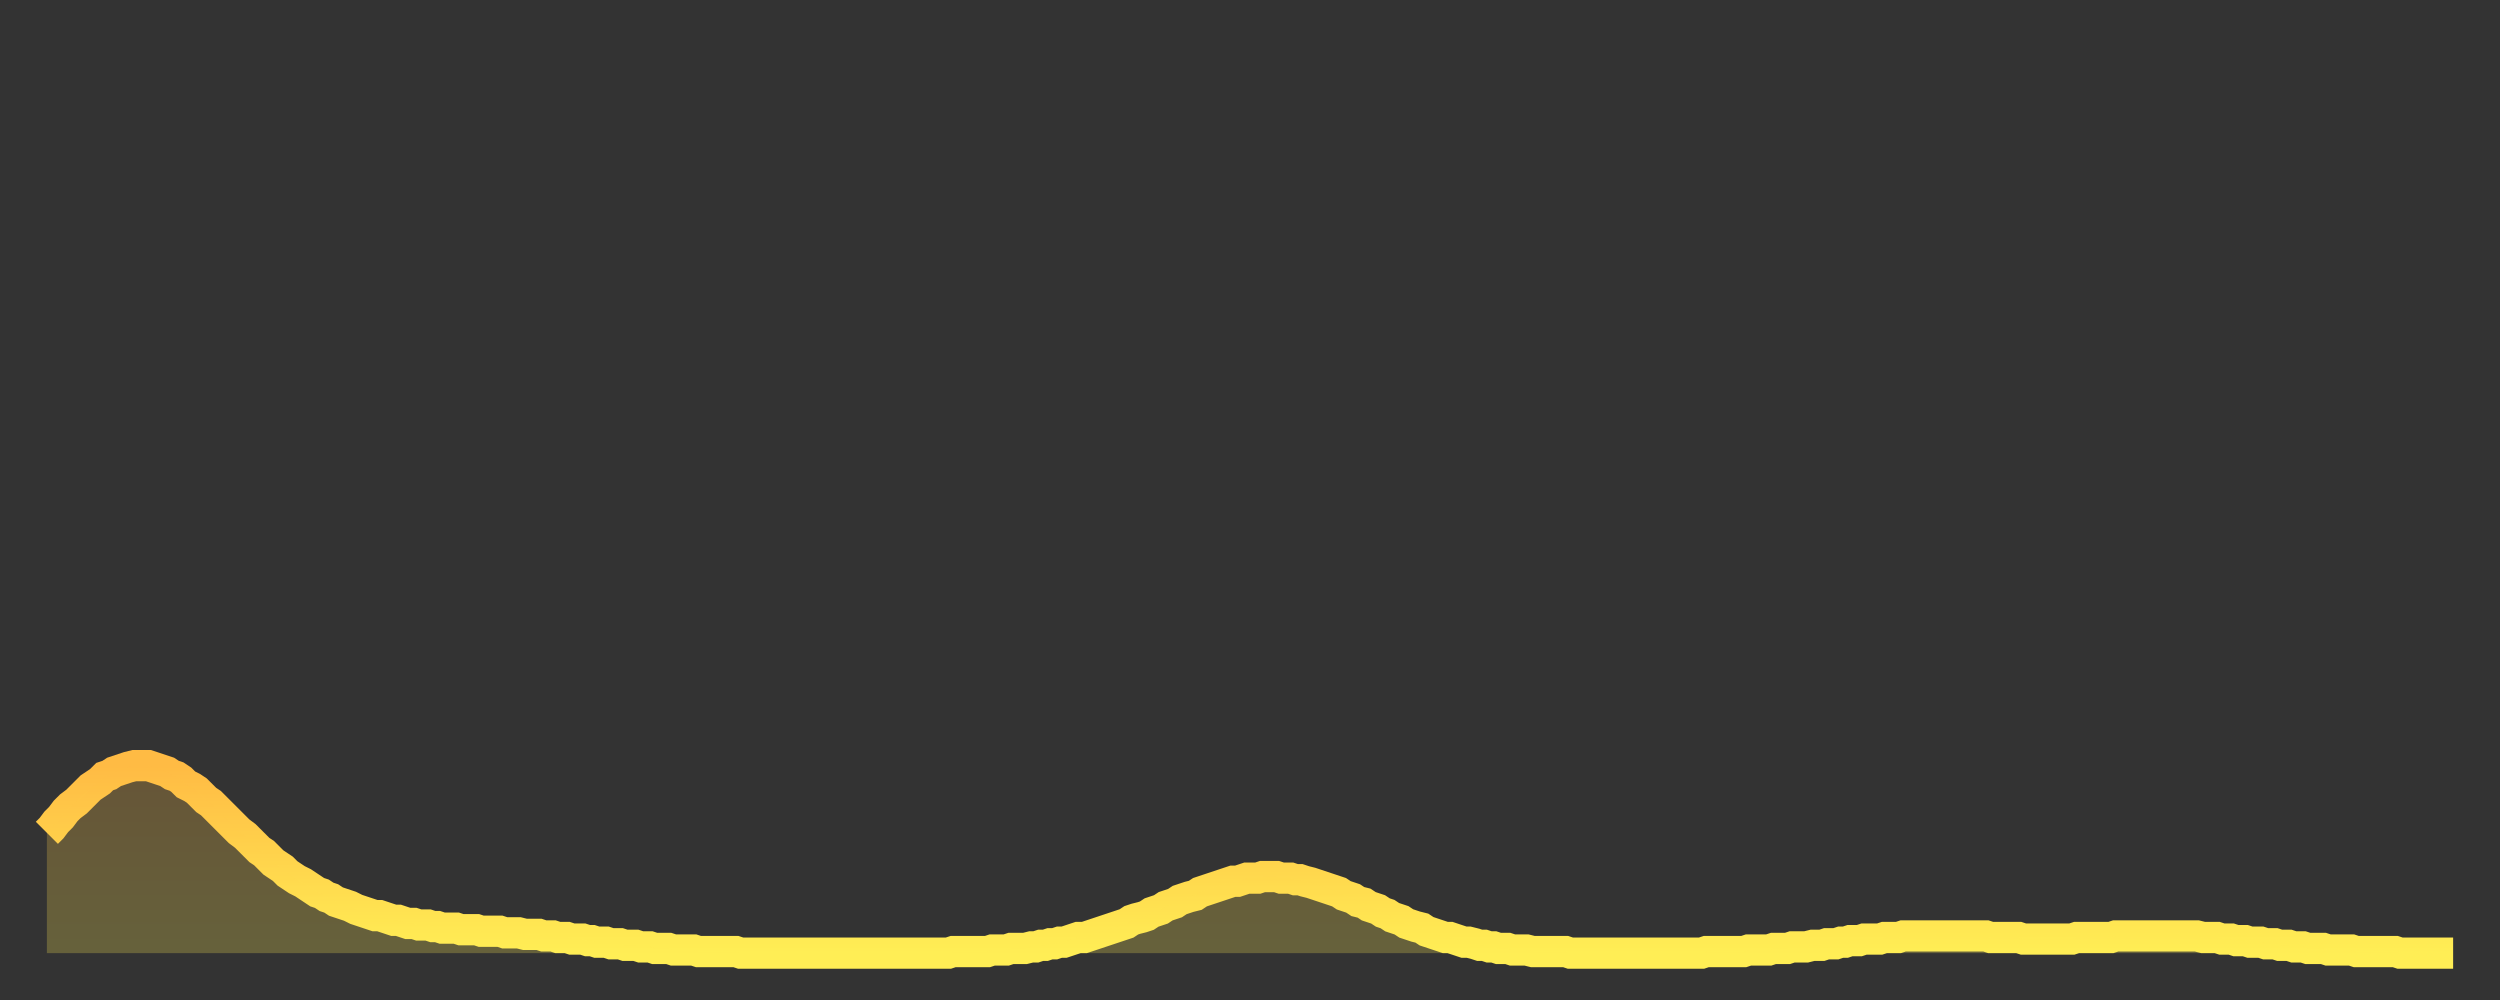 <?xml version="1.0" encoding="utf-8" ?>
<svg baseProfile="full" height="64" version="1.1" width="160" xmlns="http://www.w3.org/2000/svg" xmlns:ev="http://www.w3.org/2001/xml-events" xmlns:xlink="http://www.w3.org/1999/xlink"><rect width="100%" height="100%" fill="#333333" stroke="none"/><defs><linearGradient id="id1416988" x1="0" x2="0" y1="0" y2="1"><stop offset="0%" stop-color="#ffbb44" /><stop offset="50%" stop-color="#ffd44c" /><stop offset="100%" stop-color="#ffee55" /></linearGradient></defs><g transform="translate(3,3)"><g><path d="M 0.0 50.3 0.3 50.0 0.6 49.6 0.9 49.3 1.2 48.9 1.5 48.6 1.9 48.3 2.2 48.0 2.5 47.7 2.8 47.4 3.1 47.2 3.4 47.0 3.7 46.7 4.0 46.6 4.3 46.4 4.6 46.3 4.9 46.2 5.2 46.1 5.6 46.0 5.9 46.0 6.2 46.0 6.5 46.0 6.8 46.1 7.1 46.2 7.4 46.3 7.7 46.4 8.0 46.6 8.3 46.7 8.6 46.9 8.9 47.2 9.3 47.4 9.6 47.6 9.9 47.9 10.2 48.2 10.5 48.4 10.8 48.7 11.1 49.0 11.4 49.3 11.7 49.6 12.0 49.9 12.3 50.2 12.7 50.5 13.0 50.8 13.3 51.1 13.6 51.4 13.9 51.6 14.2 51.9 14.5 52.2 14.8 52.4 15.1 52.6 15.4 52.9 15.7 53.1 16.0 53.3 16.4 53.5 16.7 53.7 17.0 53.9 17.3 54.1 17.6 54.2 17.9 54.4 18.2 54.5 18.5 54.7 18.8 54.8 19.1 54.9 19.4 55.0 19.8 55.2 20.1 55.3 20.4 55.4 20.7 55.5 21.0 55.6 21.3 55.6 21.6 55.7 21.9 55.8 22.2 55.9 22.5 55.9 22.8 56.0 23.1 56.1 23.5 56.1 23.8 56.2 24.1 56.2 24.4 56.2 24.7 56.3 25.0 56.3 25.3 56.4 25.6 56.4 25.9 56.4 26.2 56.4 26.5 56.5 26.8 56.5 27.2 56.5 27.5 56.5 27.8 56.6 28.1 56.6 28.4 56.6 28.7 56.6 29.0 56.6 29.3 56.7 29.6 56.7 29.9 56.7 30.2 56.7 30.6 56.8 30.9 56.8 31.2 56.8 31.5 56.8 31.8 56.9 32.1 56.9 32.4 56.9 32.7 57.0 33.0 57.0 33.3 57.0 33.6 57.1 33.9 57.1 34.3 57.1 34.6 57.2 34.9 57.2 35.2 57.3 35.5 57.3 35.8 57.3 36.1 57.4 36.4 57.4 36.7 57.4 37.0 57.5 37.3 57.5 37.7 57.5 38.0 57.6 38.3 57.6 38.6 57.6 38.9 57.7 39.2 57.7 39.5 57.7 39.8 57.7 40.1 57.8 40.4 57.8 40.7 57.8 41.0 57.8 41.4 57.8 41.7 57.9 42.0 57.9 42.3 57.9 42.6 57.9 42.9 57.9 43.2 57.9 43.5 57.9 43.8 57.9 44.1 57.9 44.4 58.0 44.7 58.0 45.1 58.0 45.4 58.0 45.7 58.0 46.0 58.0 46.3 58.0 46.6 58.0 46.9 58.0 47.2 58.0 47.5 58.0 47.8 58.0 48.1 58.0 48.5 58.0 48.8 58.0 49.1 58.0 49.4 58.0 49.7 58.0 50.0 58.0 50.3 58.0 50.6 58.0 50.9 58.0 51.2 58.0 51.5 58.0 51.8 58.0 52.2 58.0 52.5 58.0 52.8 58.0 53.1 58.0 53.4 58.0 53.7 58.0 54.0 58.0 54.3 58.0 54.6 58.0 54.9 58.0 55.2 58.0 55.6 58.0 55.9 58.0 56.2 58.0 56.5 58.0 56.8 58.0 57.1 58.0 57.4 58.0 57.7 58.0 58.0 57.9 58.3 57.9 58.6 57.9 58.9 57.9 59.3 57.9 59.6 57.9 59.9 57.9 60.2 57.9 60.5 57.8 60.8 57.8 61.1 57.8 61.4 57.8 61.7 57.7 62.0 57.7 62.3 57.7 62.6 57.7 63.0 57.6 63.3 57.6 63.6 57.5 63.9 57.5 64.2 57.4 64.5 57.4 64.8 57.3 65.1 57.3 65.4 57.2 65.7 57.1 66.0 57.0 66.4 57.0 66.7 56.9 67.0 56.8 67.3 56.7 67.6 56.6 67.9 56.5 68.2 56.4 68.5 56.3 68.8 56.2 69.1 56.1 69.4 55.9 69.7 55.8 70.1 55.7 70.4 55.6 70.7 55.4 71.0 55.3 71.3 55.2 71.6 55.0 71.9 54.9 72.2 54.8 72.5 54.6 72.8 54.5 73.1 54.4 73.5 54.3 73.8 54.1 74.1 54.0 74.4 53.9 74.7 53.8 75.0 53.7 75.3 53.6 75.6 53.5 75.9 53.4 76.2 53.4 76.5 53.3 76.8 53.2 77.2 53.2 77.5 53.2 77.8 53.1 78.1 53.1 78.4 53.1 78.7 53.1 79.0 53.2 79.3 53.2 79.6 53.2 79.9 53.3 80.2 53.3 80.5 53.4 80.9 53.5 81.2 53.6 81.5 53.7 81.8 53.8 82.1 53.9 82.4 54.0 82.7 54.1 83.0 54.3 83.3 54.4 83.6 54.5 83.9 54.7 84.3 54.8 84.6 55.0 84.9 55.1 85.2 55.2 85.5 55.4 85.8 55.5 86.1 55.7 86.4 55.8 86.7 55.9 87.0 56.1 87.3 56.2 87.6 56.3 88.0 56.4 88.3 56.6 88.6 56.7 88.9 56.8 89.2 56.9 89.5 57.0 89.8 57.0 90.1 57.1 90.4 57.2 90.7 57.3 91.0 57.3 91.4 57.4 91.7 57.5 92.0 57.5 92.3 57.6 92.6 57.6 92.9 57.7 93.2 57.7 93.5 57.7 93.8 57.8 94.1 57.8 94.4 57.8 94.7 57.8 95.1 57.9 95.4 57.9 95.7 57.9 96.0 57.9 96.3 57.9 96.6 57.9 96.9 57.9 97.2 57.9 97.5 58.0 97.8 58.0 98.1 58.0 98.4 58.0 98.8 58.0 99.1 58.0 99.4 58.0 99.7 58.0 100.0 58.0 100.3 58.0 100.6 58.0 100.9 58.0 101.2 58.0 101.5 58.0 101.8 58.0 102.2 58.0 102.5 58.0 102.8 58.0 103.1 58.0 103.4 58.0 103.7 58.0 104.0 58.0 104.3 58.0 104.6 58.0 104.9 58.0 105.2 58.0 105.5 58.0 105.9 58.0 106.2 57.9 106.5 57.9 106.8 57.9 107.1 57.9 107.4 57.9 107.7 57.9 108.0 57.9 108.3 57.9 108.6 57.9 108.9 57.8 109.3 57.8 109.6 57.8 109.9 57.8 110.2 57.8 110.5 57.7 110.8 57.7 111.1 57.7 111.4 57.7 111.7 57.6 112.0 57.6 112.3 57.6 112.6 57.6 113.0 57.5 113.3 57.5 113.6 57.5 113.9 57.4 114.2 57.4 114.5 57.4 114.8 57.3 115.1 57.3 115.4 57.2 115.7 57.2 116.0 57.2 116.3 57.1 116.7 57.1 117.0 57.1 117.3 57.1 117.6 57.0 117.9 57.0 118.2 57.0 118.5 57.0 118.8 56.9 119.1 56.9 119.4 56.9 119.7 56.9 120.1 56.9 120.4 56.9 120.7 56.9 121.0 56.9 121.3 56.9 121.6 56.9 121.9 56.9 122.2 56.9 122.5 56.9 122.8 56.9 123.1 56.9 123.4 56.9 123.8 56.9 124.1 56.9 124.4 57.0 124.7 57.0 125.0 57.0 125.3 57.0 125.6 57.0 125.9 57.0 126.2 57.0 126.5 57.1 126.8 57.1 127.2 57.1 127.5 57.1 127.8 57.1 128.1 57.1 128.4 57.1 128.7 57.1 129.0 57.1 129.3 57.1 129.6 57.1 129.9 57.0 130.2 57.0 130.5 57.0 130.9 57.0 131.2 57.0 131.5 57.0 131.8 57.0 132.1 57.0 132.4 56.9 132.7 56.9 133.0 56.9 133.3 56.9 133.6 56.9 133.9 56.9 134.2 56.9 134.6 56.9 134.9 56.9 135.2 56.9 135.5 56.9 135.8 56.9 136.1 56.9 136.4 56.9 136.7 56.9 137.0 56.9 137.3 56.9 137.6 56.9 138.0 57.0 138.3 57.0 138.6 57.0 138.9 57.0 139.2 57.1 139.5 57.1 139.8 57.1 140.1 57.2 140.4 57.2 140.7 57.2 141.0 57.3 141.3 57.3 141.7 57.3 142.0 57.4 142.3 57.4 142.6 57.4 142.9 57.5 143.2 57.5 143.5 57.5 143.8 57.6 144.1 57.6 144.4 57.6 144.7 57.7 145.1 57.7 145.4 57.7 145.7 57.7 146.0 57.8 146.3 57.8 146.6 57.8 146.9 57.8 147.2 57.8 147.5 57.8 147.8 57.9 148.1 57.9 148.4 57.9 148.8 57.9 149.1 57.9 149.4 57.9 149.7 57.9 150.0 57.9 150.3 57.9 150.6 58.0 150.9 58.0 151.2 58.0 151.5 58.0 151.8 58.0 152.1 58.0 152.5 58.0 152.8 58.0 153.1 58.0 153.4 58.0 153.7 58.0 154.0 58.0" fill="none" id="graph-curve" opacity="1" stroke="url(#id1416988)" stroke-width="2" /><path d="M 0 58 L 0.0 50.3 0.3 50.0 0.6 49.6 0.9 49.3 1.2 48.9 1.5 48.6 1.9 48.3 2.2 48.0 2.5 47.7 2.8 47.4 3.1 47.2 3.4 47.0 3.7 46.7 4.0 46.6 4.3 46.4 4.6 46.3 4.9 46.2 5.2 46.1 5.6 46.0 5.9 46.0 6.2 46.0 6.5 46.0 6.8 46.1 7.1 46.2 7.4 46.3 7.7 46.4 8.0 46.6 8.3 46.7 8.6 46.9 8.9 47.2 9.3 47.4 9.6 47.6 9.9 47.9 10.2 48.2 10.5 48.4 10.8 48.7 11.1 49.0 11.4 49.3 11.7 49.6 12.0 49.9 12.3 50.2 12.7 50.5 13.0 50.8 13.3 51.1 13.6 51.4 13.9 51.6 14.2 51.9 14.5 52.2 14.8 52.4 15.1 52.6 15.4 52.9 15.7 53.1 16.0 53.3 16.4 53.5 16.7 53.7 17.0 53.9 17.3 54.1 17.6 54.2 17.9 54.4 18.2 54.5 18.5 54.7 18.8 54.8 19.1 54.9 19.4 55.0 19.8 55.2 20.1 55.3 20.4 55.4 20.7 55.5 21.0 55.6 21.3 55.6 21.6 55.7 21.9 55.8 22.2 55.9 22.5 55.9 22.8 56.0 23.1 56.1 23.5 56.1 23.8 56.2 24.1 56.2 24.4 56.2 24.7 56.3 25.0 56.3 25.3 56.4 25.6 56.4 25.9 56.4 26.2 56.4 26.5 56.5 26.8 56.5 27.2 56.5 27.5 56.5 27.8 56.6 28.1 56.6 28.4 56.6 28.7 56.6 29.0 56.6 29.3 56.7 29.6 56.7 29.9 56.7 30.2 56.7 30.6 56.8 30.9 56.8 31.2 56.8 31.5 56.8 31.8 56.9 32.1 56.9 32.4 56.9 32.7 57.0 33.0 57.0 33.3 57.0 33.6 57.1 33.9 57.1 34.3 57.1 34.6 57.2 34.9 57.2 35.2 57.3 35.5 57.3 35.8 57.3 36.1 57.4 36.4 57.4 36.7 57.4 37.0 57.5 37.3 57.5 37.7 57.5 38.0 57.6 38.3 57.6 38.6 57.6 38.9 57.7 39.2 57.7 39.5 57.7 39.8 57.7 40.1 57.8 40.4 57.8 40.7 57.8 41.0 57.8 41.4 57.8 41.7 57.9 42.0 57.9 42.3 57.9 42.6 57.9 42.9 57.9 43.2 57.9 43.5 57.9 43.8 57.9 44.1 57.9 44.4 58.0 44.7 58.0 45.1 58.0 45.4 58.0 45.7 58.0 46.0 58.0 46.3 58.0 46.6 58.0 46.9 58.0 47.2 58.0 47.5 58.0 47.8 58.0 48.1 58.0 48.5 58.0 48.8 58.0 49.1 58.0 49.4 58.0 49.7 58.0 50.0 58.0 50.3 58.0 50.6 58.0 50.9 58.0 51.2 58.0 51.5 58.0 51.8 58.0 52.2 58.0 52.5 58.0 52.8 58.0 53.1 58.0 53.4 58.0 53.7 58.0 54.0 58.0 54.3 58.0 54.6 58.0 54.9 58.0 55.2 58.0 55.6 58.0 55.9 58.0 56.2 58.0 56.5 58.0 56.8 58.0 57.1 58.0 57.4 58.0 57.7 58.0 58.0 57.9 58.3 57.9 58.6 57.9 58.9 57.9 59.3 57.9 59.6 57.9 59.9 57.9 60.2 57.9 60.5 57.8 60.8 57.8 61.1 57.8 61.4 57.8 61.7 57.7 62.0 57.7 62.3 57.7 62.6 57.7 63.0 57.6 63.3 57.6 63.6 57.5 63.9 57.5 64.2 57.4 64.5 57.4 64.8 57.3 65.1 57.3 65.4 57.2 65.7 57.1 66.0 57.0 66.4 57.0 66.7 56.9 67.0 56.8 67.3 56.7 67.6 56.6 67.9 56.5 68.2 56.4 68.5 56.3 68.8 56.2 69.1 56.1 69.4 55.9 69.7 55.8 70.1 55.7 70.4 55.6 70.7 55.4 71.0 55.3 71.3 55.2 71.6 55.0 71.9 54.9 72.2 54.8 72.5 54.6 72.8 54.5 73.1 54.4 73.5 54.3 73.8 54.1 74.1 54.0 74.4 53.9 74.7 53.8 75.0 53.7 75.3 53.6 75.6 53.5 75.9 53.4 76.2 53.4 76.5 53.3 76.8 53.2 77.2 53.2 77.5 53.2 77.8 53.1 78.1 53.1 78.4 53.1 78.7 53.1 79.0 53.2 79.3 53.2 79.6 53.2 79.9 53.3 80.2 53.3 80.5 53.4 80.9 53.5 81.2 53.6 81.5 53.7 81.8 53.8 82.1 53.9 82.4 54.0 82.7 54.1 83.0 54.3 83.3 54.4 83.6 54.5 83.9 54.7 84.3 54.8 84.6 55.0 84.9 55.1 85.2 55.2 85.5 55.4 85.8 55.5 86.1 55.7 86.4 55.8 86.7 55.9 87.0 56.1 87.3 56.2 87.6 56.3 88.0 56.4 88.3 56.6 88.6 56.7 88.9 56.8 89.2 56.9 89.5 57.0 89.8 57.0 90.1 57.1 90.4 57.2 90.7 57.3 91.0 57.3 91.4 57.4 91.7 57.5 92.0 57.5 92.3 57.6 92.6 57.6 92.9 57.7 93.2 57.7 93.5 57.7 93.8 57.8 94.1 57.8 94.4 57.8 94.7 57.8 95.1 57.9 95.4 57.9 95.7 57.9 96.0 57.9 96.3 57.9 96.6 57.9 96.9 57.9 97.2 57.9 97.5 58.0 97.8 58.0 98.1 58.0 98.4 58.0 98.8 58.0 99.1 58.0 99.4 58.0 99.7 58.0 100.0 58.0 100.3 58.0 100.6 58.0 100.9 58.0 101.2 58.0 101.5 58.0 101.8 58.0 102.2 58.0 102.5 58.0 102.8 58.0 103.1 58.0 103.4 58.0 103.7 58.0 104.0 58.0 104.3 58.0 104.6 58.0 104.9 58.0 105.2 58.0 105.5 58.0 105.9 58.0 106.2 57.9 106.5 57.9 106.8 57.9 107.1 57.9 107.4 57.9 107.7 57.9 108.0 57.9 108.3 57.9 108.6 57.9 108.9 57.8 109.3 57.8 109.6 57.8 109.9 57.8 110.2 57.8 110.5 57.7 110.8 57.7 111.1 57.7 111.4 57.7 111.7 57.6 112.0 57.6 112.3 57.6 112.6 57.6 113.0 57.5 113.3 57.5 113.6 57.5 113.9 57.4 114.2 57.4 114.5 57.4 114.8 57.3 115.1 57.3 115.4 57.2 115.7 57.2 116.0 57.2 116.3 57.1 116.7 57.1 117.0 57.1 117.3 57.1 117.6 57.0 117.9 57.0 118.2 57.0 118.5 57.0 118.8 56.9 119.1 56.9 119.4 56.9 119.7 56.9 120.1 56.9 120.4 56.9 120.7 56.9 121.0 56.9 121.3 56.9 121.6 56.9 121.9 56.9 122.2 56.9 122.5 56.9 122.8 56.9 123.1 56.9 123.4 56.9 123.8 56.9 124.1 56.9 124.4 57.0 124.7 57.0 125.0 57.0 125.3 57.0 125.6 57.0 125.9 57.0 126.2 57.0 126.5 57.1 126.8 57.1 127.2 57.1 127.5 57.1 127.8 57.1 128.1 57.1 128.4 57.1 128.7 57.1 129.0 57.1 129.3 57.1 129.6 57.1 129.9 57.0 130.2 57.0 130.5 57.0 130.9 57.0 131.2 57.0 131.5 57.0 131.8 57.0 132.1 57.0 132.4 56.9 132.7 56.9 133.0 56.9 133.3 56.9 133.6 56.9 133.9 56.9 134.2 56.9 134.6 56.9 134.9 56.9 135.2 56.9 135.5 56.9 135.8 56.9 136.1 56.9 136.4 56.9 136.7 56.9 137.0 56.9 137.3 56.9 137.6 56.9 138.0 57.0 138.3 57.0 138.6 57.0 138.9 57.0 139.2 57.1 139.5 57.1 139.8 57.1 140.1 57.2 140.4 57.2 140.7 57.2 141.0 57.3 141.3 57.3 141.7 57.3 142.0 57.4 142.3 57.4 142.6 57.4 142.9 57.5 143.2 57.5 143.5 57.5 143.8 57.6 144.1 57.6 144.4 57.6 144.7 57.7 145.1 57.7 145.4 57.7 145.7 57.7 146.0 57.8 146.3 57.8 146.6 57.8 146.9 57.8 147.2 57.8 147.5 57.8 147.8 57.9 148.1 57.9 148.4 57.9 148.8 57.9 149.1 57.9 149.4 57.9 149.7 57.9 150.0 57.9 150.3 57.9 150.6 58.0 150.9 58.0 151.2 58.0 151.5 58.0 151.8 58.0 152.1 58.0 152.5 58.0 152.8 58.0 153.1 58.0 153.4 58.0 153.7 58.0 154.0 58.0 154 58" fill="url(#id1416988)" fill-opacity=".25" id="graph-shadow" /></g></g></svg>